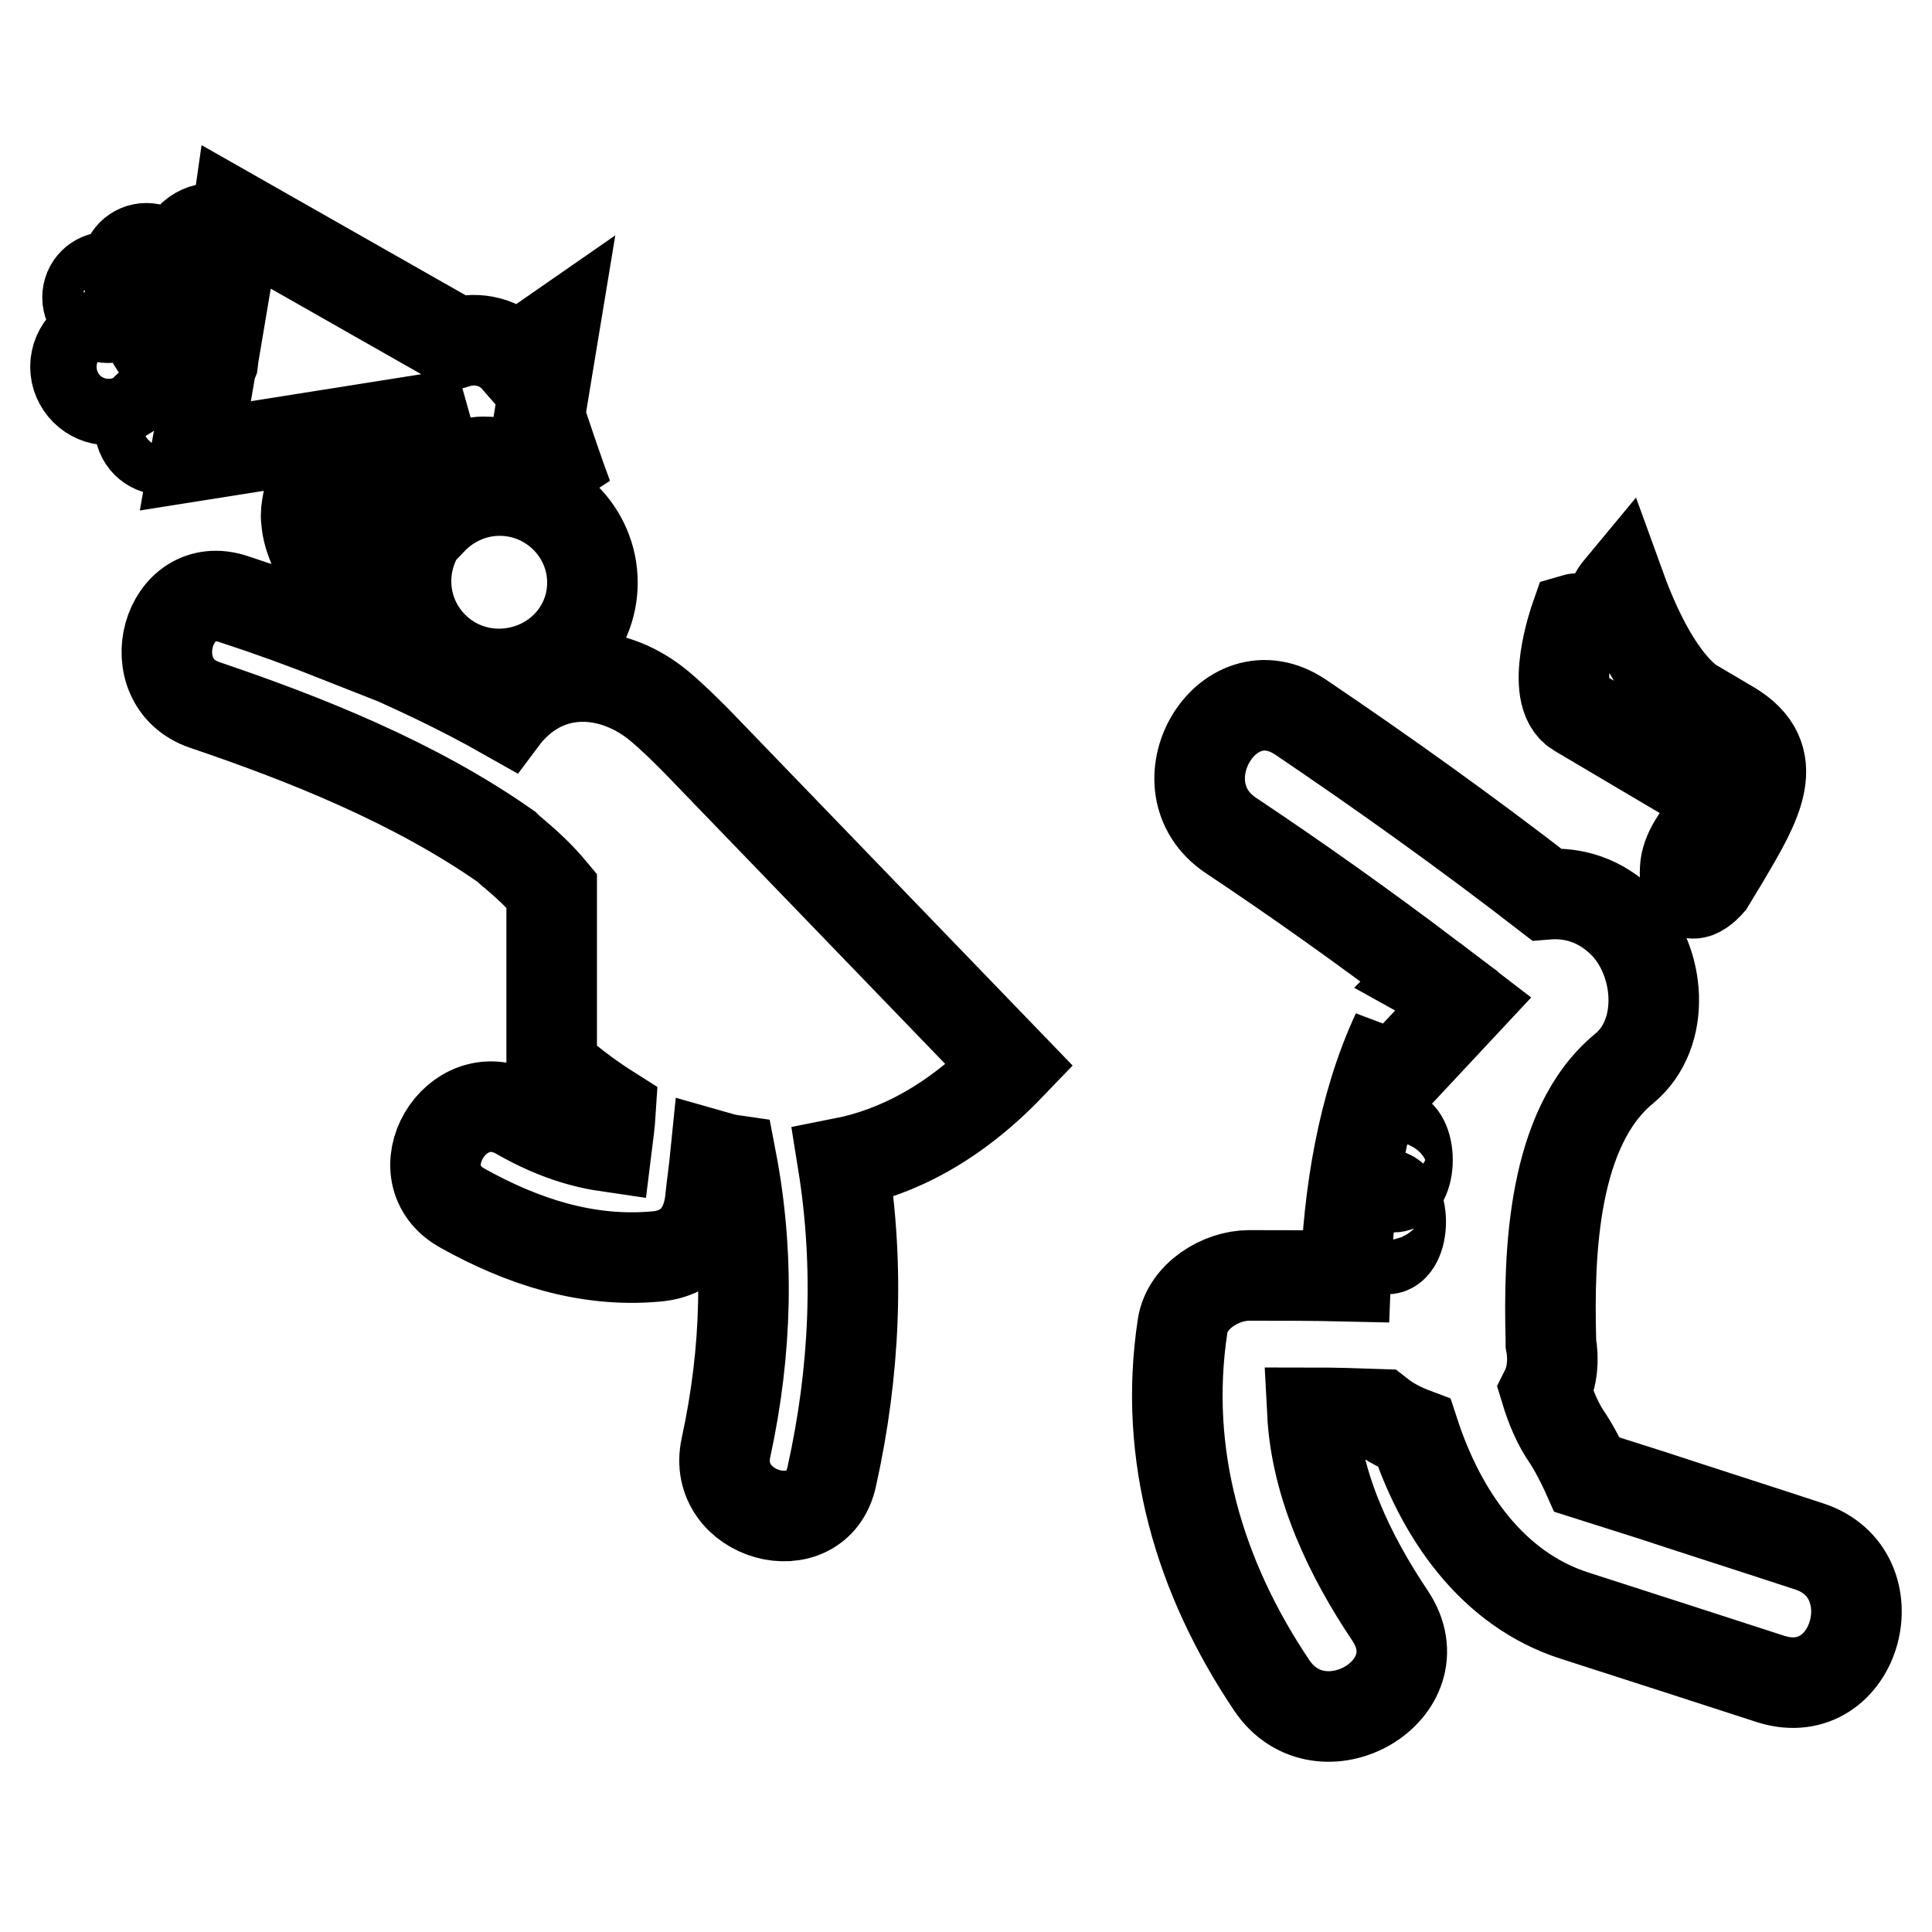 <?xml version="1.0" encoding="utf-8"?>
<!-- Svg Vector Icons : http://www.onlinewebfonts.com/icon -->
<!DOCTYPE svg PUBLIC "-//W3C//DTD SVG 1.1//EN" "http://www.w3.org/Graphics/SVG/1.1/DTD/svg11.dtd">
<svg version="1.1" xmlns="http://www.w3.org/2000/svg" xmlns:xlink="http://www.w3.org/1999/xlink" x="0px" y="0px" viewBox="0 0 256 256" enable-background="new 0 0 256 256" xml:space="preserve">
<g> <path stroke-width="12" fill-opacity="0" stroke="#000000"  d="M239.7,204.9c-7-2.3-13.9-4.5-20.9-6.8c-2.8-0.9-8.5-2.7-8.5-2.7s-1.2-2.7-2.5-4.7c-1.4-2-2.3-4.2-3-6.5 c0.9-1.8,1.1-4.1,0.7-6.2c0-0.2,0-0.3,0-0.5c-0.3-11.4,0.2-28.1,9.7-35.9c5.7-4.7,4.8-14.4-0.1-19.3c-3-3-6.6-4.1-10.2-3.8 c-10.6-8.2-21.5-16-32.6-23.5c-9.8-6.5-18.9,9.2-9.2,15.7c9,6,17.7,12.2,26.3,18.7c0,0-0.1,0.1-0.1,0.1l0.9,0.5 c1.3,1,2.5,1.9,3.8,2.9L182.7,145l2.4-8.2c-4.6,9.9-6.4,21.6-6.8,32.3c-4.3-0.1-8.5-0.1-12.8-0.1c-3.7,0-8.2,2.7-8.8,6.7 c-2.6,17.1,2.2,33.3,11.8,47.6c6.5,9.7,22.2,0.6,15.7-9.2c-5.3-7.9-9.8-17.2-10.3-26.9c3,0,6,0.1,8.9,0.2c1.4,1.1,3,1.9,4.6,2.5 c3.5,10.7,10.3,20.7,21.3,24.2c8.7,2.8,17.4,5.6,26,8.4C246,226,250.8,208.5,239.7,204.9z M184.7,150.1c1,0,1.8,1.6,1.8,3.6 c0,2-0.8,3.6-1.8,3.6s-1.8-1.6-1.8-3.6C182.9,151.7,183.7,150.1,184.7,150.1z M183.8,158.3c1,0,1.8,1.6,1.8,3.6 c0,2-0.8,3.6-1.8,3.6c-1,0-1.8-1.6-1.8-3.6C182,159.9,182.8,158.3,183.8,158.3z M209,94.3c3.9,2.3,16.7,9.9,18.8,11.1 c2.1,1.2-4.3,5.3-4.5,9.7c-0.3,6,3.2,1.9,3.2,1.9l2-3.3c4.3-7.3,7.9-13.3,0.8-17.5l-4.4-2.6c0,0-5.2-2-10.2-15.8 c-3.5,4.2-0.3,9.6-0.3,9.6s-4-5.9-5.7-5.4C208.7,82,205.2,92,209,94.3z M92.3,98.2c-1.6-1.6-3.2-3.2-5-4.7 c-5.7-4.7-13.7-5.6-19.3,0.1c-0.3,0.3-0.7,0.7-1,1.1c-6-3.4-12.4-6.4-18.7-9.1c0.4-4,0-7.8-0.1-11.5c-0.1-1.5,0.2-3.1,0.5-4.3 c0.3,0,0.6,0.1,0.9,0.1c0.8,0.1,1.7,0.3,2.7,0.5c1,0.2,2.1,0.4,3.1,0.5c-1,1.8-1.6,3.9-1.6,6.1c0,6.8,5.5,12.3,12.3,12.3 S78.5,84,78.5,77.2C78.5,70.5,73,65,66.2,65c-3.5,0-6.7,1.5-9,3.9c-0.6-1-1.3-2-2.1-2.9c-0.7-0.8-1.5-1.5-2.4-2.2 c-0.9-0.7-1.9-1.3-3.3-1.8c-0.7-0.2-1.5-0.4-2.7-0.4c-1.1,0-2.7,0.4-3.9,1.5c-1.2,1.1-1.8,2.3-2,3.3c-0.2,1-0.3,1.8-0.2,2.5 c0.1,1.4,0.5,2.5,0.9,3.5c0.4,1,0.8,2,1,2.9c1,3.2,2,6.2,2.6,9.2c-4.8-1.9-9.5-3.6-14.1-5.1c-8.9-3-12.7,11-3.9,14 c13.3,4.5,27.9,10.3,40,18.8c0.3,0.3,0.6,0.6,0.9,0.8c1.9,1.6,3.6,3.2,5.1,5v23.3c0,0,2.9,2.8,7.8,5.9c-0.1,1.6-0.3,3.1-0.5,4.7 c-4.1-0.6-8-2.1-11.8-4.3c-8.2-4.5-15.5,8-7.3,12.5c7.9,4.4,16.4,7.2,25.5,6.4c4.3-0.3,6.8-3.1,7.3-7.3c0.2-2,0.5-4,0.7-6 c0.7,0.2,1.4,0.4,2.1,0.5c2.4,12.5,2.1,25.2-0.7,38.1c-2,9.1,12,13,14,3.9c3.1-13.9,3.7-27.9,1.5-41.6c7.1-1.4,14.7-5.2,22.1-12.9 L92.3,98.2z M49.3,68.8c0,0,0,0.3-0.3,0.6c0-0.1,0-0.1,0.1-0.2C49.2,68.9,49.3,68.8,49.3,68.8z M47.6,69.9c0.2,0,0.4,0,0.7,0 c-0.4,0.2-0.8,0.2-0.9,0.2C47.3,70,47.4,70,47.6,69.9z M27.5,38.5c0.8,0.1,1.6,0,2.3-0.3l-1.5,8.9l-0.1,0.8L28,48.4 c-0.2-0.1-0.4-0.2-0.7-0.2c-1.4-0.2-2.8,0.7-3.1,2.2c-0.3,1.4,0.7,2.8,2.2,3.1c0.2,0,0.5,0,0.7,0l-0.8,4.7l-0.1,0.5l-0.3,1.7 l30.3-4.8c0.7,2.5,1.5,5.3,2.3,7.5c1.7-0.6,3.5-1.9,5.5-1.9c4.3,0,8.3,1.8,11.2,4.6c-1.3-3.5-2.5-7.1-3.7-10.7l1.8-10.9l-4.9,3.4 c-2-2.3-5.1-3-7.8-2.2L31.4,28.8l-0.2,1.4l-0.2,1.1c-0.6-0.5-1.3-0.9-2-1c-2.3-0.4-4.4,1.1-4.8,3.4C23.7,35.9,25.2,38.1,27.5,38.5z  M18.5,56.4c0,1.8,1.4,3.2,3.2,3.2c1.8,0,3.2-1.4,3.2-3.2c0-1.8-1.4-3.2-3.2-3.2C19.9,53.2,18.5,54.6,18.5,56.4z M19.8,43.4 c0,2.3,1.9,4.1,4.1,4.1s4.1-1.9,4.1-4.1s-1.9-4.1-4.1-4.1S19.8,41.1,19.8,43.4z M16.7,35.6c0,1.5,1.2,2.7,2.7,2.7 c1.5,0,2.7-1.2,2.7-2.7l0,0c0-1.5-1.2-2.7-2.7-2.7C17.9,32.9,16.7,34.1,16.7,35.6z M11.6,39.4c0,1.5,1.2,2.7,2.7,2.7 s2.7-1.2,2.7-2.7c0-1.5-1.2-2.7-2.7-2.7S11.6,37.9,11.6,39.4L11.6,39.4z M10,48.6c0,2.4,2,4.4,4.4,4.4s4.4-2,4.4-4.4l0,0 c0-2.4-2-4.4-4.4-4.4S10,46.2,10,48.6z"/></g>
</svg>